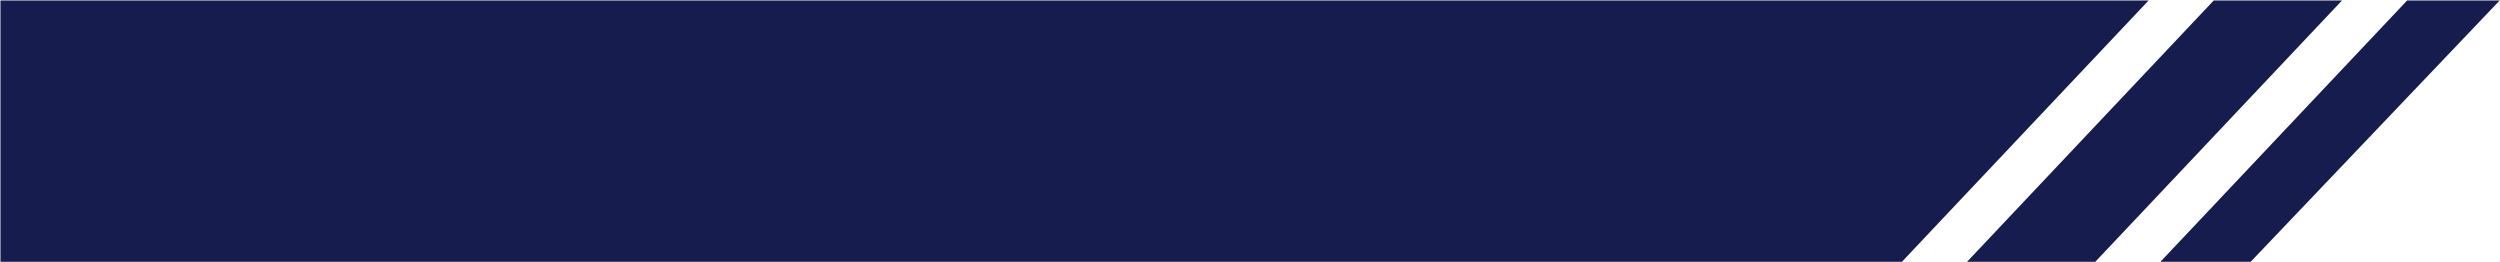 <?xml version="1.0" encoding="UTF-8"?> <svg xmlns="http://www.w3.org/2000/svg" width="3749" height="393" viewBox="0 0 3749 393" fill="none"> <path fill-rule="evenodd" clip-rule="evenodd" d="M3222.08 0.683H0.689V392.594H2852.08L3222.08 0.683ZM3319.75 0.683L2949.75 392.594H3142.08L3512.08 0.683H3319.75ZM3375.07 392.594H3239.75L3609.75 0.683H3748.53L3375.07 392.594Z" fill="#171C4F"></path> </svg> 